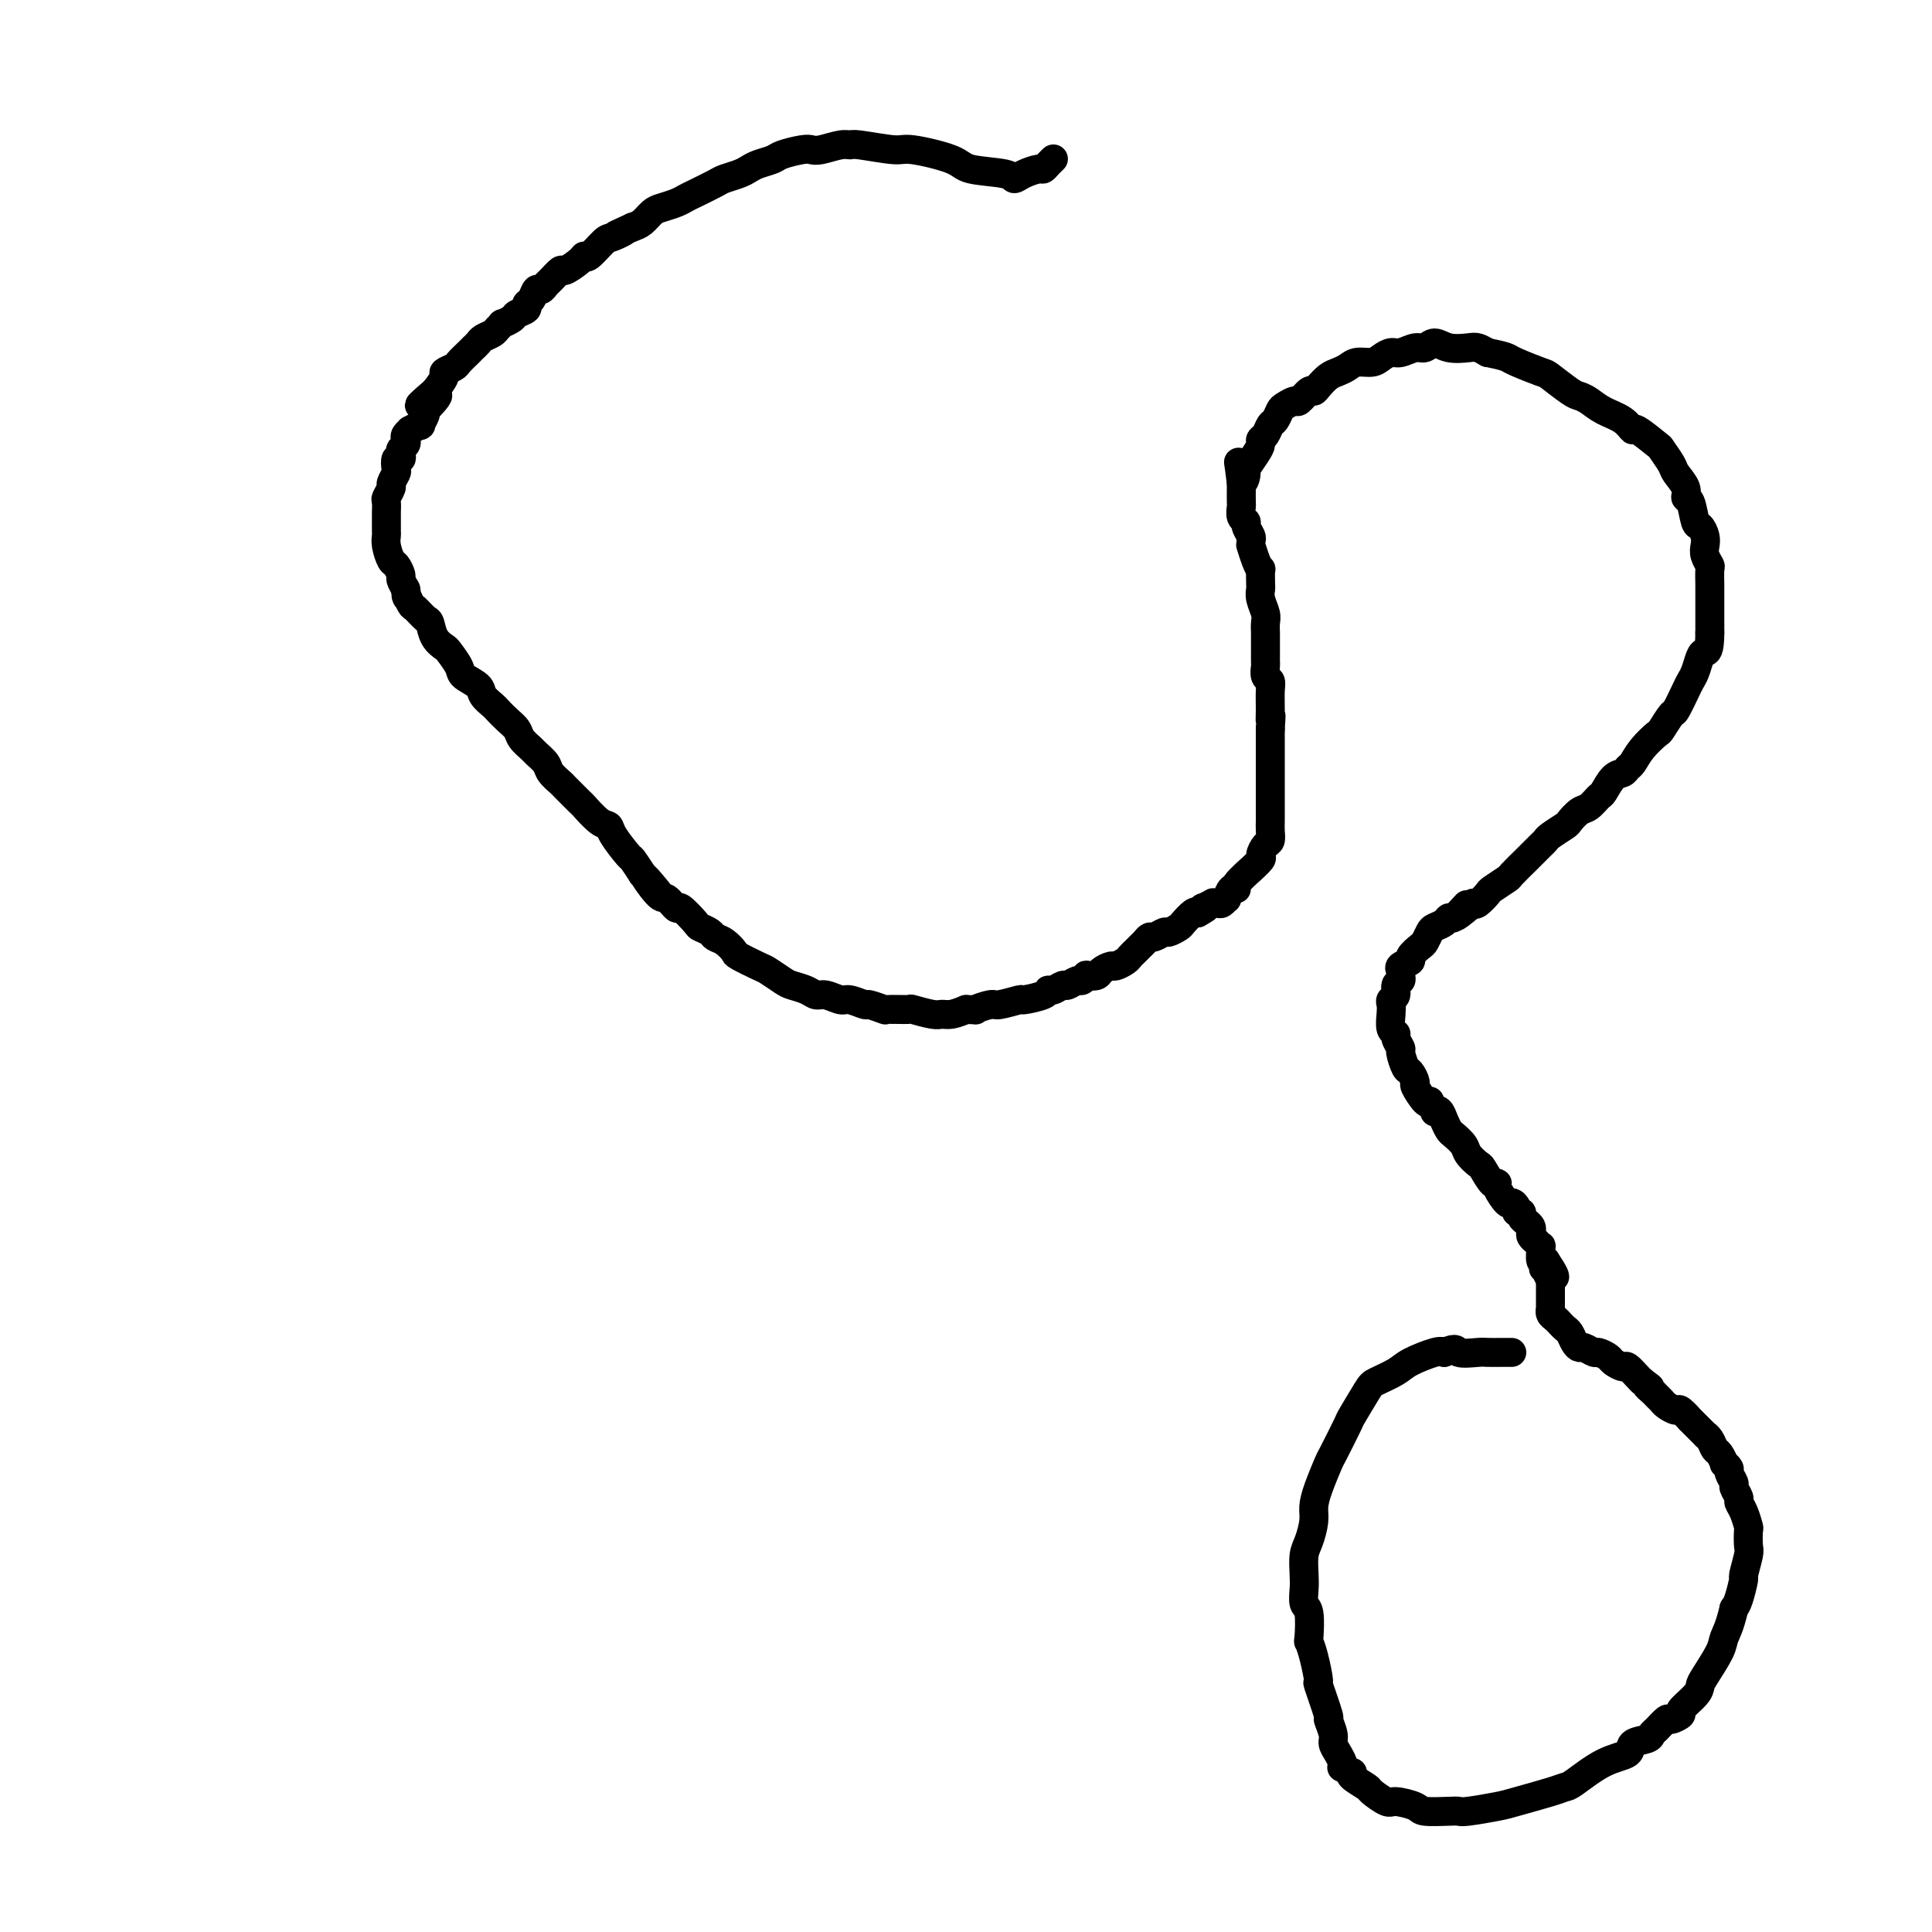 <svg viewBox='0 0 400 400' version='1.1' xmlns='http://www.w3.org/2000/svg' xmlns:xlink='http://www.w3.org/1999/xlink'><g fill='none' stroke='#000000' stroke-width='6' stroke-linecap='round' stroke-linejoin='round'><path d='M218,33c0.086,-0.081 0.171,-0.163 0,0c-0.171,0.163 -0.599,0.570 -1,1c-0.401,0.430 -0.774,0.883 -1,1c-0.226,0.117 -0.306,-0.100 -1,0c-0.694,0.100 -2.004,0.519 -3,1c-0.996,0.481 -1.678,1.025 -2,1c-0.322,-0.025 -0.283,-0.618 -2,-1c-1.717,-0.382 -5.189,-0.551 -7,-1c-1.811,-0.449 -1.962,-1.178 -4,-2c-2.038,-0.822 -5.961,-1.738 -8,-2c-2.039,-0.262 -2.192,0.130 -4,0c-1.808,-0.130 -5.272,-0.781 -7,-1c-1.728,-0.219 -1.721,-0.007 -2,0c-0.279,0.007 -0.845,-0.191 -2,0c-1.155,0.191 -2.899,0.772 -4,1c-1.101,0.228 -1.558,0.102 -2,0c-0.442,-0.102 -0.867,-0.182 -2,0c-1.133,0.182 -2.974,0.626 -4,1c-1.026,0.374 -1.238,0.678 -2,1c-0.762,0.322 -2.075,0.663 -3,1c-0.925,0.337 -1.463,0.672 -2,1c-0.537,0.328 -1.075,0.651 -2,1c-0.925,0.349 -2.239,0.723 -3,1c-0.761,0.277 -0.970,0.456 -2,1c-1.030,0.544 -2.881,1.454 -4,2c-1.119,0.546 -1.507,0.727 -2,1c-0.493,0.273 -1.091,0.637 -2,1c-0.909,0.363 -2.130,0.726 -3,1c-0.870,0.274 -1.388,0.458 -2,1c-0.612,0.542 -1.318,1.440 -2,2c-0.682,0.560 -1.341,0.780 -2,1'/><path d='M131,47c-5.767,2.644 -2.683,1.254 -2,1c0.683,-0.254 -1.033,0.627 -2,1c-0.967,0.373 -1.184,0.237 -2,1c-0.816,0.763 -2.231,2.423 -3,3c-0.769,0.577 -0.892,0.070 -1,0c-0.108,-0.070 -0.200,0.295 -1,1c-0.800,0.705 -2.308,1.748 -3,2c-0.692,0.252 -0.567,-0.288 -1,0c-0.433,0.288 -1.425,1.404 -2,2c-0.575,0.596 -0.733,0.670 -1,1c-0.267,0.330 -0.644,0.914 -1,1c-0.356,0.086 -0.691,-0.328 -1,0c-0.309,0.328 -0.592,1.397 -1,2c-0.408,0.603 -0.940,0.740 -1,1c-0.060,0.260 0.353,0.643 0,1c-0.353,0.357 -1.471,0.687 -2,1c-0.529,0.313 -0.469,0.609 -1,1c-0.531,0.391 -1.652,0.878 -2,1c-0.348,0.122 0.076,-0.122 0,0c-0.076,0.122 -0.651,0.611 -1,1c-0.349,0.389 -0.471,0.678 -1,1c-0.529,0.322 -1.464,0.677 -2,1c-0.536,0.323 -0.673,0.615 -1,1c-0.327,0.385 -0.846,0.862 -1,1c-0.154,0.138 0.056,-0.065 0,0c-0.056,0.065 -0.378,0.397 -1,1c-0.622,0.603 -1.545,1.476 -2,2c-0.455,0.524 -0.441,0.697 -1,1c-0.559,0.303 -1.689,0.735 -2,1c-0.311,0.265 0.197,0.361 0,1c-0.197,0.639 -1.098,1.819 -2,3'/><path d='M90,81c-6.300,5.379 -1.549,1.827 0,1c1.549,-0.827 -0.105,1.070 -1,2c-0.895,0.930 -1.032,0.894 -1,1c0.032,0.106 0.234,0.353 0,1c-0.234,0.647 -0.904,1.693 -1,2c-0.096,0.307 0.380,-0.125 0,0c-0.380,0.125 -1.618,0.807 -2,1c-0.382,0.193 0.090,-0.103 0,0c-0.090,0.103 -0.742,0.605 -1,1c-0.258,0.395 -0.121,0.685 0,1c0.121,0.315 0.225,0.657 0,1c-0.225,0.343 -0.778,0.687 -1,1c-0.222,0.313 -0.111,0.593 0,1c0.111,0.407 0.222,0.939 0,1c-0.222,0.061 -0.776,-0.350 -1,0c-0.224,0.350 -0.116,1.460 0,2c0.116,0.540 0.241,0.511 0,1c-0.241,0.489 -0.849,1.497 -1,2c-0.151,0.503 0.156,0.500 0,1c-0.156,0.500 -0.774,1.504 -1,2c-0.226,0.496 -0.060,0.486 0,1c0.060,0.514 0.015,1.554 0,2c-0.015,0.446 -0.001,0.298 0,1c0.001,0.702 -0.011,2.253 0,3c0.011,0.747 0.045,0.690 0,1c-0.045,0.310 -0.171,0.985 0,2c0.171,1.015 0.637,2.369 1,3c0.363,0.631 0.623,0.540 1,1c0.377,0.460 0.871,1.470 1,2c0.129,0.530 -0.106,0.580 0,1c0.106,0.420 0.553,1.210 1,2'/><path d='M84,122c0.567,3.052 -0.017,1.183 0,1c0.017,-0.183 0.633,1.319 1,2c0.367,0.681 0.484,0.540 1,1c0.516,0.460 1.433,1.522 2,2c0.567,0.478 0.786,0.372 1,1c0.214,0.628 0.422,1.988 1,3c0.578,1.012 1.525,1.675 2,2c0.475,0.325 0.479,0.313 1,1c0.521,0.687 1.558,2.072 2,3c0.442,0.928 0.289,1.400 1,2c0.711,0.600 2.287,1.330 3,2c0.713,0.670 0.562,1.282 1,2c0.438,0.718 1.464,1.543 2,2c0.536,0.457 0.581,0.546 1,1c0.419,0.454 1.210,1.273 2,2c0.790,0.727 1.578,1.364 2,2c0.422,0.636 0.479,1.272 1,2c0.521,0.728 1.506,1.547 2,2c0.494,0.453 0.497,0.539 1,1c0.503,0.461 1.505,1.297 2,2c0.495,0.703 0.484,1.271 1,2c0.516,0.729 1.559,1.617 2,2c0.441,0.383 0.279,0.259 1,1c0.721,0.741 2.324,2.346 3,3c0.676,0.654 0.427,0.358 1,1c0.573,0.642 1.970,2.222 3,3c1.030,0.778 1.693,0.753 2,1c0.307,0.247 0.258,0.767 1,2c0.742,1.233 2.277,3.178 3,4c0.723,0.822 0.635,0.521 1,1c0.365,0.479 1.182,1.740 2,3'/><path d='M133,181c7.710,9.178 2.483,2.625 1,1c-1.483,-1.625 0.776,1.680 2,3c1.224,1.320 1.412,0.654 2,1c0.588,0.346 1.576,1.703 2,2c0.424,0.297 0.284,-0.467 1,0c0.716,0.467 2.288,2.166 3,3c0.712,0.834 0.562,0.805 1,1c0.438,0.195 1.462,0.614 2,1c0.538,0.386 0.589,0.737 1,1c0.411,0.263 1.183,0.437 2,1c0.817,0.563 1.679,1.517 2,2c0.321,0.483 0.101,0.497 1,1c0.899,0.503 2.916,1.497 4,2c1.084,0.503 1.235,0.517 2,1c0.765,0.483 2.143,1.435 3,2c0.857,0.565 1.192,0.744 2,1c0.808,0.256 2.088,0.589 3,1c0.912,0.411 1.457,0.899 2,1c0.543,0.101 1.085,-0.184 2,0c0.915,0.184 2.204,0.838 3,1c0.796,0.162 1.099,-0.167 2,0c0.901,0.167 2.400,0.830 3,1c0.600,0.170 0.301,-0.152 1,0c0.699,0.152 2.397,0.776 3,1c0.603,0.224 0.111,0.046 1,0c0.889,-0.046 3.157,0.041 4,0c0.843,-0.041 0.259,-0.210 1,0c0.741,0.210 2.807,0.799 4,1c1.193,0.201 1.514,0.016 2,0c0.486,-0.016 1.139,0.138 2,0c0.861,-0.138 1.931,-0.569 3,-1'/><path d='M200,209c2.916,0.065 1.706,0.228 2,0c0.294,-0.228 2.093,-0.849 3,-1c0.907,-0.151 0.922,0.166 2,0c1.078,-0.166 3.219,-0.814 4,-1c0.781,-0.186 0.202,0.090 1,0c0.798,-0.090 2.972,-0.545 4,-1c1.028,-0.455 0.909,-0.911 1,-1c0.091,-0.089 0.391,0.187 1,0c0.609,-0.187 1.526,-0.839 2,-1c0.474,-0.161 0.503,0.167 1,0c0.497,-0.167 1.461,-0.829 2,-1c0.539,-0.171 0.654,0.148 1,0c0.346,-0.148 0.923,-0.761 1,-1c0.077,-0.239 -0.345,-0.102 0,0c0.345,0.102 1.458,0.168 2,0c0.542,-0.168 0.512,-0.570 1,-1c0.488,-0.430 1.493,-0.889 2,-1c0.507,-0.111 0.517,0.125 1,0c0.483,-0.125 1.439,-0.611 2,-1c0.561,-0.389 0.728,-0.683 1,-1c0.272,-0.317 0.649,-0.658 1,-1c0.351,-0.342 0.675,-0.684 1,-1c0.325,-0.316 0.649,-0.606 1,-1c0.351,-0.394 0.728,-0.894 1,-1c0.272,-0.106 0.439,0.180 1,0c0.561,-0.180 1.516,-0.826 2,-1c0.484,-0.174 0.497,0.125 1,0c0.503,-0.125 1.496,-0.673 2,-1c0.504,-0.327 0.520,-0.434 1,-1c0.480,-0.566 1.423,-1.590 2,-2c0.577,-0.410 0.789,-0.205 1,0'/><path d='M248,189c3.179,-1.946 0.627,-0.311 0,0c-0.627,0.311 0.672,-0.702 1,-1c0.328,-0.298 -0.316,0.117 0,0c0.316,-0.117 1.591,-0.768 2,-1c0.409,-0.232 -0.049,-0.046 0,0c0.049,0.046 0.604,-0.048 1,0c0.396,0.048 0.633,0.237 1,0c0.367,-0.237 0.866,-0.901 1,-1c0.134,-0.099 -0.096,0.368 0,0c0.096,-0.368 0.517,-1.571 1,-2c0.483,-0.429 1.027,-0.083 1,0c-0.027,0.083 -0.625,-0.095 0,-1c0.625,-0.905 2.471,-2.537 3,-3c0.529,-0.463 -0.261,0.242 0,0c0.261,-0.242 1.573,-1.430 2,-2c0.427,-0.570 -0.029,-0.523 0,-1c0.029,-0.477 0.544,-1.478 1,-2c0.456,-0.522 0.854,-0.564 1,-1c0.146,-0.436 0.039,-1.266 0,-2c-0.039,-0.734 -0.010,-1.370 0,-2c0.010,-0.630 0.003,-1.252 0,-2c-0.003,-0.748 -0.001,-1.622 0,-2c0.001,-0.378 0.000,-0.260 0,-1c-0.000,-0.740 -0.000,-2.337 0,-3c0.000,-0.663 0.000,-0.390 0,-1c-0.000,-0.610 -0.000,-2.102 0,-3c0.000,-0.898 0.000,-1.203 0,-2c-0.000,-0.797 -0.000,-2.085 0,-3c0.000,-0.915 0.000,-1.458 0,-2'/><path d='M263,151c0.308,-4.565 0.079,-2.479 0,-2c-0.079,0.479 -0.007,-0.649 0,-2c0.007,-1.351 -0.051,-2.924 0,-4c0.051,-1.076 0.210,-1.653 0,-2c-0.210,-0.347 -0.788,-0.464 -1,-1c-0.212,-0.536 -0.057,-1.492 0,-2c0.057,-0.508 0.015,-0.569 0,-1c-0.015,-0.431 -0.004,-1.232 0,-2c0.004,-0.768 0.002,-1.503 0,-2c-0.002,-0.497 -0.004,-0.755 0,-1c0.004,-0.245 0.015,-0.476 0,-1c-0.015,-0.524 -0.057,-1.342 0,-2c0.057,-0.658 0.211,-1.154 0,-2c-0.211,-0.846 -0.788,-2.040 -1,-3c-0.212,-0.960 -0.060,-1.687 0,-2c0.060,-0.313 0.026,-0.211 0,-1c-0.026,-0.789 -0.045,-2.470 0,-3c0.045,-0.530 0.155,0.089 0,0c-0.155,-0.089 -0.576,-0.887 -1,-2c-0.424,-1.113 -0.850,-2.539 -1,-3c-0.150,-0.461 -0.025,0.045 0,0c0.025,-0.045 -0.050,-0.641 0,-1c0.050,-0.359 0.224,-0.482 0,-1c-0.224,-0.518 -0.845,-1.432 -1,-2c-0.155,-0.568 0.154,-0.789 0,-1c-0.154,-0.211 -0.773,-0.410 -1,-1c-0.227,-0.590 -0.061,-1.571 0,-2c0.061,-0.429 0.016,-0.308 0,-1c-0.016,-0.692 -0.005,-2.198 0,-3c0.005,-0.802 0.002,-0.901 0,-1'/><path d='M257,100c-0.996,-8.061 -0.487,-2.713 0,-1c0.487,1.713 0.953,-0.210 1,-1c0.047,-0.790 -0.324,-0.448 0,-1c0.324,-0.552 1.344,-1.997 2,-3c0.656,-1.003 0.949,-1.563 1,-2c0.051,-0.437 -0.141,-0.751 0,-1c0.141,-0.249 0.614,-0.434 1,-1c0.386,-0.566 0.685,-1.515 1,-2c0.315,-0.485 0.647,-0.506 1,-1c0.353,-0.494 0.728,-1.461 1,-2c0.272,-0.539 0.440,-0.652 1,-1c0.560,-0.348 1.511,-0.932 2,-1c0.489,-0.068 0.515,0.382 1,0c0.485,-0.382 1.428,-1.594 2,-2c0.572,-0.406 0.772,-0.006 1,0c0.228,0.006 0.483,-0.380 1,-1c0.517,-0.620 1.297,-1.472 2,-2c0.703,-0.528 1.329,-0.733 2,-1c0.671,-0.267 1.387,-0.598 2,-1c0.613,-0.402 1.122,-0.877 2,-1c0.878,-0.123 2.126,0.107 3,0c0.874,-0.107 1.375,-0.549 2,-1c0.625,-0.451 1.374,-0.910 2,-1c0.626,-0.090 1.128,0.190 2,0c0.872,-0.190 2.114,-0.849 3,-1c0.886,-0.151 1.417,0.208 2,0c0.583,-0.208 1.220,-0.981 2,-1c0.780,-0.019 1.704,0.717 3,1c1.296,0.283 2.964,0.115 4,0c1.036,-0.115 1.439,-0.176 2,0c0.561,0.176 1.281,0.588 2,1'/><path d='M308,73c2.563,0.507 3.471,0.773 4,1c0.529,0.227 0.680,0.414 2,1c1.320,0.586 3.809,1.571 5,2c1.191,0.429 1.083,0.303 2,1c0.917,0.697 2.857,2.216 4,3c1.143,0.784 1.487,0.831 2,1c0.513,0.169 1.195,0.459 2,1c0.805,0.541 1.733,1.333 3,2c1.267,0.667 2.874,1.209 4,2c1.126,0.791 1.773,1.830 2,2c0.227,0.170 0.034,-0.527 1,0c0.966,0.527 3.090,2.280 4,3c0.910,0.720 0.607,0.407 1,1c0.393,0.593 1.481,2.092 2,3c0.519,0.908 0.468,1.224 1,2c0.532,0.776 1.648,2.010 2,3c0.352,0.990 -0.060,1.735 0,2c0.060,0.265 0.591,0.049 1,1c0.409,0.951 0.697,3.069 1,4c0.303,0.931 0.621,0.673 1,1c0.379,0.327 0.820,1.237 1,2c0.180,0.763 0.101,1.378 0,2c-0.101,0.622 -0.223,1.250 0,2c0.223,0.750 0.792,1.624 1,2c0.208,0.376 0.056,0.256 0,1c-0.056,0.744 -0.015,2.353 0,3c0.015,0.647 0.004,0.334 0,1c-0.004,0.666 -0.001,2.313 0,3c0.001,0.687 0.000,0.416 0,1c-0.000,0.584 -0.000,2.024 0,3c0.000,0.976 0.000,1.488 0,2'/><path d='M354,131c-0.024,3.980 -0.583,3.932 -1,4c-0.417,0.068 -0.693,0.254 -1,1c-0.307,0.746 -0.644,2.053 -1,3c-0.356,0.947 -0.729,1.532 -1,2c-0.271,0.468 -0.438,0.817 -1,2c-0.562,1.183 -1.519,3.201 -2,4c-0.481,0.799 -0.486,0.378 -1,1c-0.514,0.622 -1.538,2.285 -2,3c-0.462,0.715 -0.361,0.482 -1,1c-0.639,0.518 -2.019,1.786 -3,3c-0.981,1.214 -1.562,2.375 -2,3c-0.438,0.625 -0.732,0.716 -1,1c-0.268,0.284 -0.509,0.763 -1,1c-0.491,0.237 -1.233,0.233 -2,1c-0.767,0.767 -1.558,2.303 -2,3c-0.442,0.697 -0.536,0.553 -1,1c-0.464,0.447 -1.298,1.485 -2,2c-0.702,0.515 -1.274,0.505 -2,1c-0.726,0.495 -1.608,1.493 -2,2c-0.392,0.507 -0.294,0.521 -1,1c-0.706,0.479 -2.214,1.421 -3,2c-0.786,0.579 -0.849,0.793 -1,1c-0.151,0.207 -0.392,0.407 -1,1c-0.608,0.593 -1.585,1.577 -2,2c-0.415,0.423 -0.267,0.283 -1,1c-0.733,0.717 -2.347,2.291 -3,3c-0.653,0.709 -0.346,0.555 -1,1c-0.654,0.445 -2.268,1.490 -3,2c-0.732,0.510 -0.582,0.483 -1,1c-0.418,0.517 -1.405,1.576 -2,2c-0.595,0.424 -0.797,0.212 -1,0'/><path d='M305,187c-5.587,4.746 -3.054,2.112 -2,1c1.054,-1.112 0.629,-0.701 0,0c-0.629,0.701 -1.464,1.692 -2,2c-0.536,0.308 -0.774,-0.068 -1,0c-0.226,0.068 -0.440,0.581 -1,1c-0.560,0.419 -1.464,0.746 -2,1c-0.536,0.254 -0.702,0.435 -1,1c-0.298,0.565 -0.728,1.513 -1,2c-0.272,0.487 -0.384,0.512 -1,1c-0.616,0.488 -1.734,1.440 -2,2c-0.266,0.560 0.322,0.728 0,1c-0.322,0.272 -1.554,0.649 -2,1c-0.446,0.351 -0.104,0.675 0,1c0.104,0.325 -0.028,0.650 0,1c0.028,0.350 0.218,0.723 0,1c-0.218,0.277 -0.843,0.457 -1,1c-0.157,0.543 0.153,1.448 0,2c-0.153,0.552 -0.769,0.750 -1,1c-0.231,0.250 -0.077,0.552 0,1c0.077,0.448 0.077,1.041 0,2c-0.077,0.959 -0.232,2.282 0,3c0.232,0.718 0.850,0.830 1,1c0.150,0.170 -0.167,0.397 0,1c0.167,0.603 0.820,1.580 1,2c0.180,0.420 -0.111,0.281 0,1c0.111,0.719 0.625,2.295 1,3c0.375,0.705 0.612,0.540 1,1c0.388,0.460 0.929,1.546 1,2c0.071,0.454 -0.327,0.276 0,1c0.327,0.724 1.379,2.350 2,3c0.621,0.650 0.810,0.325 1,0'/><path d='M296,228c1.416,2.798 0.956,2.293 1,2c0.044,-0.293 0.593,-0.374 1,0c0.407,0.374 0.671,1.202 1,2c0.329,0.798 0.722,1.566 1,2c0.278,0.434 0.441,0.534 1,1c0.559,0.466 1.515,1.299 2,2c0.485,0.701 0.498,1.270 1,2c0.502,0.730 1.492,1.622 2,2c0.508,0.378 0.535,0.242 1,1c0.465,0.758 1.367,2.409 2,3c0.633,0.591 0.997,0.123 1,0c0.003,-0.123 -0.354,0.101 0,1c0.354,0.899 1.419,2.475 2,3c0.581,0.525 0.677,0.000 1,0c0.323,-0.000 0.874,0.525 1,1c0.126,0.475 -0.173,0.901 0,1c0.173,0.099 0.817,-0.128 1,0c0.183,0.128 -0.096,0.611 0,1c0.096,0.389 0.565,0.682 1,1c0.435,0.318 0.835,0.660 1,1c0.165,0.340 0.096,0.679 0,1c-0.096,0.321 -0.218,0.626 0,1c0.218,0.374 0.776,0.817 1,1c0.224,0.183 0.112,0.106 0,0c-0.112,-0.106 -0.226,-0.241 0,0c0.226,0.241 0.792,0.856 1,1c0.208,0.144 0.059,-0.185 0,0c-0.059,0.185 -0.026,0.885 0,1c0.026,0.115 0.045,-0.354 0,0c-0.045,0.354 -0.156,1.530 0,2c0.156,0.470 0.578,0.235 1,0'/><path d='M320,261c3.708,5.549 0.980,2.922 0,2c-0.980,-0.922 -0.210,-0.139 0,0c0.210,0.139 -0.140,-0.365 0,0c0.140,0.365 0.770,1.599 1,2c0.230,0.401 0.062,-0.032 0,0c-0.062,0.032 -0.017,0.530 0,1c0.017,0.470 0.004,0.913 0,1c-0.004,0.087 -0.001,-0.183 0,0c0.001,0.183 0.000,0.818 0,1c-0.000,0.182 -0.000,-0.091 0,0c0.000,0.091 0.000,0.545 0,1c-0.000,0.455 -0.001,0.909 0,1c0.001,0.091 0.003,-0.183 0,0c-0.003,0.183 -0.012,0.822 0,1c0.012,0.178 0.045,-0.107 0,0c-0.045,0.107 -0.167,0.605 0,1c0.167,0.395 0.622,0.687 1,1c0.378,0.313 0.679,0.648 1,1c0.321,0.352 0.662,0.720 1,1c0.338,0.280 0.672,0.471 1,1c0.328,0.529 0.650,1.395 1,2c0.350,0.605 0.728,0.950 1,1c0.272,0.050 0.439,-0.194 1,0c0.561,0.194 1.516,0.827 2,1c0.484,0.173 0.496,-0.113 1,0c0.504,0.113 1.501,0.625 2,1c0.499,0.375 0.501,0.611 1,1c0.499,0.389 1.495,0.929 2,1c0.505,0.071 0.521,-0.327 1,0c0.479,0.327 1.423,1.379 2,2c0.577,0.621 0.789,0.810 1,1'/><path d='M340,286c2.808,2.035 1.329,1.122 1,1c-0.329,-0.122 0.493,0.546 1,1c0.507,0.454 0.698,0.694 1,1c0.302,0.306 0.716,0.679 1,1c0.284,0.321 0.437,0.591 1,1c0.563,0.409 1.535,0.958 2,1c0.465,0.042 0.421,-0.424 1,0c0.579,0.424 1.780,1.737 2,2c0.220,0.263 -0.540,-0.525 0,0c0.540,0.525 2.382,2.363 3,3c0.618,0.637 0.012,0.073 0,0c-0.012,-0.073 0.570,0.344 1,1c0.430,0.656 0.708,1.552 1,2c0.292,0.448 0.599,0.448 1,1c0.401,0.552 0.896,1.658 1,2c0.104,0.342 -0.183,-0.078 0,0c0.183,0.078 0.838,0.655 1,1c0.162,0.345 -0.167,0.459 0,1c0.167,0.541 0.832,1.508 1,2c0.168,0.492 -0.162,0.507 0,1c0.162,0.493 0.814,1.464 1,2c0.186,0.536 -0.094,0.637 0,1c0.094,0.363 0.562,0.987 1,2c0.438,1.013 0.845,2.416 1,3c0.155,0.584 0.056,0.349 0,1c-0.056,0.651 -0.071,2.188 0,3c0.071,0.812 0.226,0.900 0,2c-0.226,1.100 -0.834,3.212 -1,4c-0.166,0.788 0.109,0.251 0,1c-0.109,0.749 -0.603,2.786 -1,4c-0.397,1.214 -0.699,1.607 -1,2'/><path d='M359,333c-0.901,3.881 -1.654,5.083 -2,6c-0.346,0.917 -0.287,1.549 -1,3c-0.713,1.451 -2.200,3.722 -3,5c-0.800,1.278 -0.915,1.562 -1,2c-0.085,0.438 -0.140,1.030 -1,2c-0.860,0.970 -2.524,2.319 -3,3c-0.476,0.681 0.237,0.693 0,1c-0.237,0.307 -1.423,0.909 -2,1c-0.577,0.091 -0.544,-0.327 -1,0c-0.456,0.327 -1.401,1.401 -2,2c-0.599,0.599 -0.853,0.725 -1,1c-0.147,0.275 -0.186,0.701 -1,1c-0.814,0.299 -2.403,0.472 -3,1c-0.597,0.528 -0.203,1.411 -1,2c-0.797,0.589 -2.784,0.882 -5,2c-2.216,1.118 -4.663,3.059 -6,4c-1.337,0.941 -1.566,0.883 -2,1c-0.434,0.117 -1.072,0.410 -3,1c-1.928,0.590 -5.146,1.479 -7,2c-1.854,0.521 -2.343,0.676 -4,1c-1.657,0.324 -4.483,0.816 -6,1c-1.517,0.184 -1.727,0.059 -2,0c-0.273,-0.059 -0.610,-0.052 -2,0c-1.390,0.052 -3.834,0.151 -5,0c-1.166,-0.151 -1.056,-0.550 -2,-1c-0.944,-0.450 -2.944,-0.950 -4,-1c-1.056,-0.050 -1.170,0.351 -2,0c-0.830,-0.351 -2.377,-1.455 -3,-2c-0.623,-0.545 -0.322,-0.531 -1,-1c-0.678,-0.469 -2.337,-1.420 -3,-2c-0.663,-0.580 -0.332,-0.790 0,-1'/><path d='M280,367c-2.785,-1.429 -2.248,-1.000 -2,-1c0.248,-0.000 0.206,-0.429 0,-1c-0.206,-0.571 -0.575,-1.285 -1,-2c-0.425,-0.715 -0.906,-1.430 -1,-2c-0.094,-0.570 0.200,-0.996 0,-2c-0.200,-1.004 -0.894,-2.586 -1,-3c-0.106,-0.414 0.374,0.340 0,-1c-0.374,-1.340 -1.603,-4.775 -2,-6c-0.397,-1.225 0.038,-0.241 0,-1c-0.038,-0.759 -0.550,-3.262 -1,-5c-0.450,-1.738 -0.839,-2.709 -1,-3c-0.161,-0.291 -0.096,0.100 0,-1c0.096,-1.100 0.221,-3.691 0,-5c-0.221,-1.309 -0.789,-1.336 -1,-2c-0.211,-0.664 -0.067,-1.966 0,-3c0.067,-1.034 0.056,-1.798 0,-3c-0.056,-1.202 -0.157,-2.840 0,-4c0.157,-1.160 0.571,-1.842 1,-3c0.429,-1.158 0.872,-2.791 1,-4c0.128,-1.209 -0.060,-1.992 0,-3c0.060,-1.008 0.367,-2.241 1,-4c0.633,-1.759 1.591,-4.044 2,-5c0.409,-0.956 0.267,-0.584 1,-2c0.733,-1.416 2.339,-4.620 3,-6c0.661,-1.380 0.376,-0.936 1,-2c0.624,-1.064 2.156,-3.638 3,-5c0.844,-1.362 1.000,-1.514 2,-2c1.000,-0.486 2.845,-1.305 4,-2c1.155,-0.695 1.619,-1.264 3,-2c1.381,-0.736 3.680,-1.639 5,-2c1.320,-0.361 1.660,-0.181 2,0'/><path d='M299,280c2.932,-1.238 2.263,-0.332 3,0c0.737,0.332 2.881,0.089 4,0c1.119,-0.089 1.214,-0.024 2,0c0.786,0.024 2.262,0.006 3,0c0.738,-0.006 0.737,-0.002 1,0c0.263,0.002 0.789,0.000 1,0c0.211,-0.000 0.105,-0.000 0,0'/></g>
</svg>